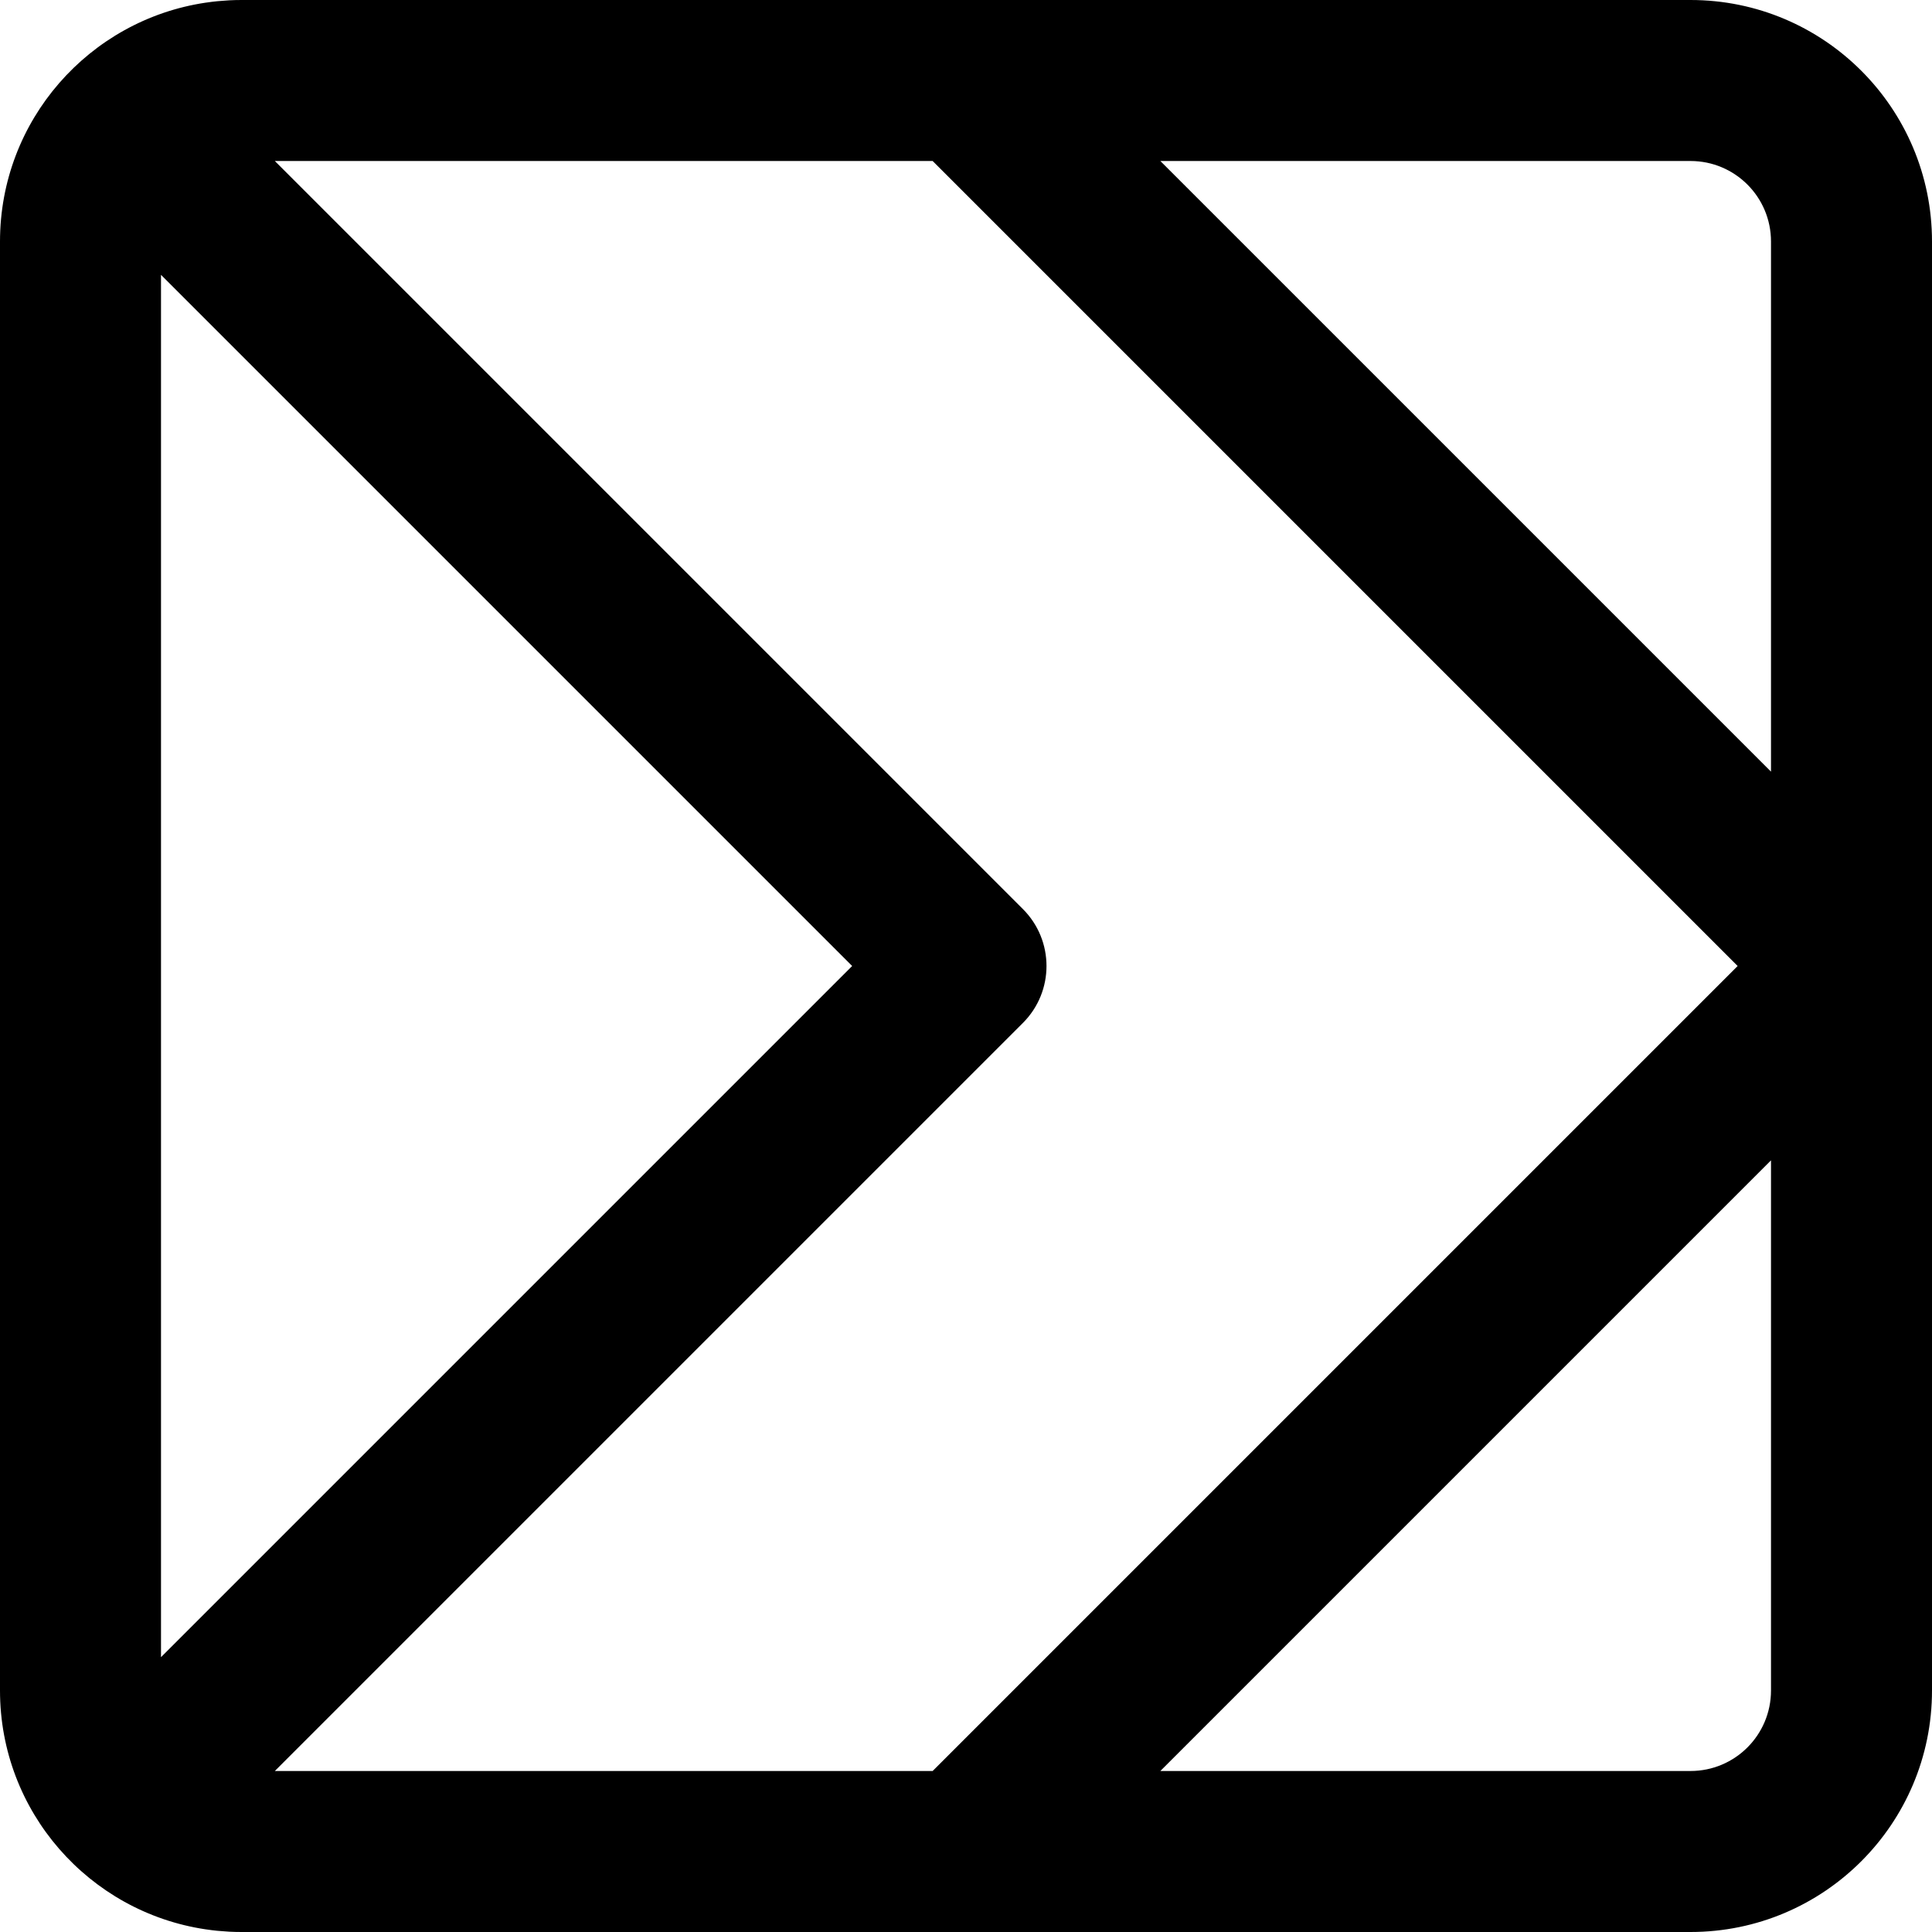 <?xml version="1.0" encoding="iso-8859-1"?>
<!-- Generator: Adobe Illustrator 19.0.0, SVG Export Plug-In . SVG Version: 6.00 Build 0)  -->
<svg version="1.1" id="Layer_1" xmlns="http://www.w3.org/2000/svg" xmlns:xlink="http://www.w3.org/1999/xlink" x="0px" y="0px"
	 viewBox="0 0 512 512" style="enable-background:new 0 0 512 512;" xml:space="preserve">
<g>
	<g>
		<path d="M512,255.999V64c0-35.355-28.645-64-64-64H256H64c-1.083,0-2.162,0.028-3.237,0.082c-0.724,0.036-1.441,0.101-2.159,0.161
			c-0.34,0.029-0.682,0.044-1.021,0.078c-0.97,0.096-1.931,0.221-2.888,0.36c-0.08,0.012-0.162,0.019-0.242,0.031
			C23.63,5.319,0,31.889,0,64v384c0,32.111,23.63,58.681,54.454,63.289c0.08,0.012,0.162,0.019,0.242,0.031
			c0.957,0.139,1.918,0.264,2.888,0.36c0.339,0.034,0.681,0.049,1.021,0.078c0.718,0.06,1.434,0.125,2.159,0.161
			C61.838,511.972,62.917,512,64,512h192h192c35.355,0,64-28.645,64-64V256.001C512,256,512,256,512,255.999z M469.333,64v140.497
			l-161.83-161.83H448C459.791,42.667,469.333,52.209,469.333,64z M42.667,439.163V72.837L225.83,256L42.667,439.163z
			 M72.837,469.333l198.248-198.248c8.331-8.331,8.331-21.839,0-30.17L72.837,42.667h174.327L460.497,256L247.163,469.333H72.837z
			 M448,469.333H307.503l161.83-161.83V448C469.333,459.791,459.791,469.333,448,469.333z"/>
	</g>
</g>
<g>
</g>
<g>
</g>
<g>
</g>
<g>
</g>
<g>
</g>
<g>
</g>
<g>
</g>
<g>
</g>
<g>
</g>
<g>
</g>
<g>
</g>
<g>
</g>
<g>
</g>
<g>
</g>
<g>
</g>
</svg>
